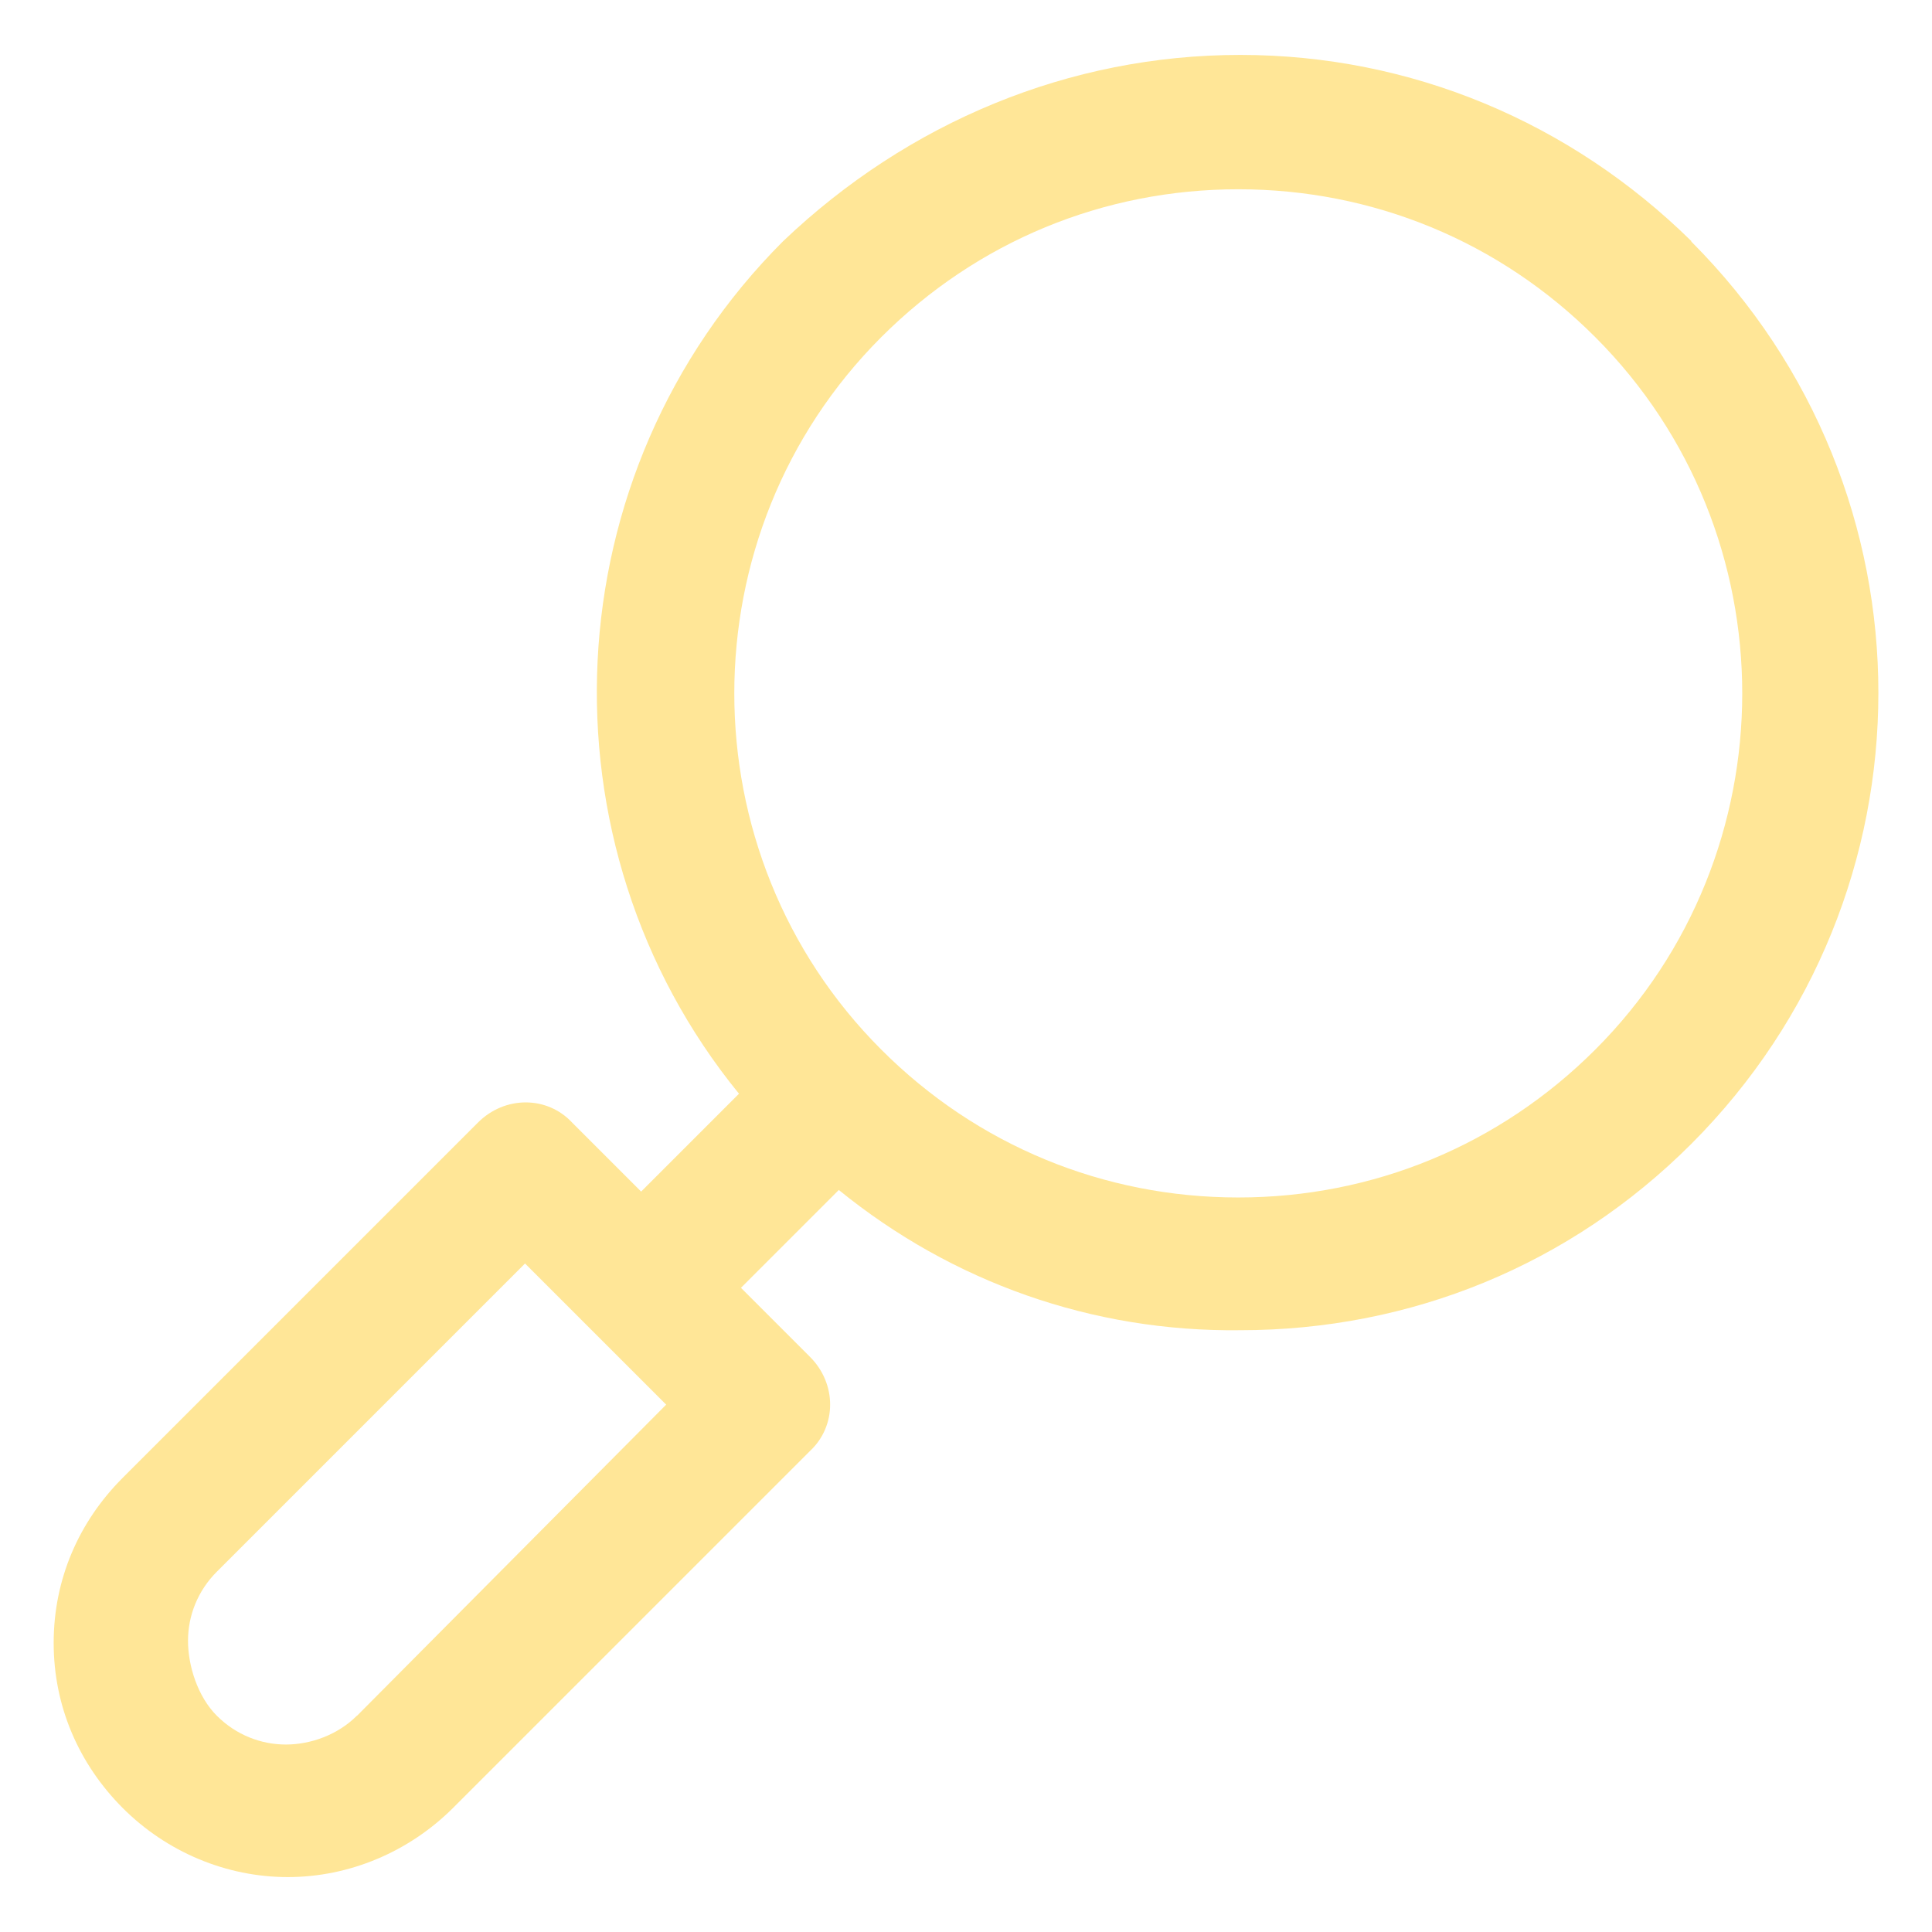 <?xml version="1.0" encoding="UTF-8"?>
<svg xmlns="http://www.w3.org/2000/svg" id="Layer_1" data-name="Layer 1" version="1.1" viewBox="0 0 1080 1080">
  <defs>
    <style>
      .cls-1 {
        fill: #a7509e;
      }

      .cls-1, .cls-2, .cls-3, .cls-4 {
        stroke-width: 0px;
      }

      .cls-2 {
        fill: #a1e9ff;
      }

      .cls-2, .cls-5 {
        display: none;
      }

      .cls-3 {
        fill: #b0f0b7;
      }

      .cls-4 {
        fill: #ffe697;
      }
    </style>
  </defs>
  <g class="cls-5">
    <path class="cls-1" d="M771.1,373.9h0c-17.1,17.1-17.1,44.8,0,61.9l125.9,125.9h-374.8V73.4c0-24.1-19.6-43.7-43.7-43.7h0c-24.1,0-43.7,19.6-43.7,43.7v488.4h-156.9c-65.3,0-126.6,25.4-172.8,71.6-46.1,46.1-71.6,107.5-71.6,172.8s25.4,126.6,71.6,172.8c46.2,46.1,107.5,71.6,172.8,71.6s126.6-25.4,172.8-71.6c46.1-46.2,71.6-107.5,71.6-172.8v-156.9h374.8l-125.9,125.9c-17.1,17.1-17.1,44.8,0,61.9h0c17.1,17.1,44.8,17.1,61.9,0l200.6-200.6c8.3-8.3,12.8-19.3,12.8-30.9s-4.6-22.7-12.8-30.9l-200.6-200.6c-17.1-17.1-44.8-17.1-61.9,0ZM434.8,806c0,41.9-16.3,81.3-45.9,110.9-29.6,29.6-69,45.9-110.9,45.9s-81.3-16.3-110.9-45.9c-29.6-29.6-45.9-69-45.9-110.9s16.3-81.3,46-110.9c29.6-29.6,69-46,110.9-46h156.9v156.9Z"></path>
  </g>
  <g class="cls-5">
    <path class="cls-1" d="M60.8,625.6h3.3c7.3-.8,13.9-4.6,18.5-10.4,4.5-5.8,6.5-13.2,5.6-20.4-14.2-120.2,19.9-241.1,94.8-336.1,74.9-95,184.5-156.4,304.7-170.7,120.2-14.2,241.1,19.8,336.1,94.7,47.2,37,86.6,82.9,115.9,135.2,29.3,52.3,48,109.9,54.9,169.5,1.8,15.1,15.5,26,30.7,24.2,15.1-1.8,26-15.5,24.2-30.7-16-134.6-84.8-257.4-191.3-341.3-106.5-83.9-242-122-376.6-106-134.6,16-257.4,84.8-341.3,191.3-83.9,106.5-122,242-106,376.6,1.7,13.6,13.1,23.8,26.8,24h0Z"></path>
    <path class="cls-1" d="M446.4,1042.5c13.5,6.7,30,1.2,36.7-12.3,75.9-152.2,105.6-323.3,85.3-492.3-1.8-15.1-15.5-26-30.7-24.2-15.1,1.8-26,15.5-24.2,30.7,19,158.3-8.8,318.7-80,461.3-3.2,6.6-3.7,14.1-1.3,21,2.4,6.9,7.4,12.6,14,15.7h0Z"></path>
    <path class="cls-1" d="M881,907c7.2,1.4,14.6-.1,20.7-4.2s10.2-10.5,11.5-17.7c25.8-128.5,31-260.2,15.5-390.4-8.1-67-33.4-130.8-73.5-185.2-9.1-12.1-26.3-14.6-38.4-5.5-12.1,9.1-14.6,26.3-5.5,38.4,34.6,46.8,56.4,101.9,63.3,159.7,14.9,124.3,9.9,250.2-14.8,372.9-2.8,14.6,6.6,28.8,21.2,31.9h0Z"></path>
    <path class="cls-1" d="M138.1,849.2c6.7,2.7,14.3,2.7,21-.1,6.7-2.8,12-8.2,14.8-14.9,32.7-80.2,44.5-167.4,34.3-253.5-9.7-81.4,10.8-163.5,57.6-230.9,46.8-67.3,116.6-115.2,196.2-134.6,79.7-19.4,163.6-8.9,236.1,29.5,13.4,7.1,30,2,37.1-11.4,7.1-13.4,2-30-11.4-37.1-84.3-44.7-182.1-57-274.9-34.5-92.8,22.5-174,78.2-228.5,156.6-54.5,78.4-78.3,174-67,268.8,9.1,76.8-1.5,154.7-30.7,226.3-2.7,6.8-2.6,14.4.2,21.1,2.9,6.7,8.3,12,15.1,14.7h0Z"></path>
    <path class="cls-1" d="M579,1047.8c13.9,6,30-.4,36-14.3,68.8-160.5,94.2-336.3,73.6-509.7-4.3-39.4-24.1-75.4-55.1-100.1-31-24.7-70.6-35.9-109.9-31.2-39.3,4.7-75.2,24.9-99.5,56.1-24.4,31.2-35.2,70.9-30.2,110.2,4.1,35,5.6,70.2,4.5,105.4-.5,15.1,11.4,27.8,26.5,28.3,15.1.5,27.8-11.4,28.3-26.5,1.2-37.9-.4-75.9-4.8-113.6-3.4-24.9,3.4-50,18.8-69.8,15.4-19.8,38.1-32.6,63-35.6,24.9-2.9,50,4.2,69.5,19.9,19.6,15.7,32,38.6,34.5,63.5,19.4,163.7-4.6,329.7-69.5,481.2-2.9,6.7-3.1,14.3-.4,21.1,2.7,6.8,8,12.2,14.7,15.1h0Z"></path>
    <path class="cls-1" d="M328.3,1006c13.3,7.2,29.8,2.3,37.1-11,27.4-51.5,48.8-106.1,63.6-162.6,3.8-14.7-4.9-29.7-19.6-33.5-14.7-3.8-29.7,4.9-33.5,19.6-13.8,52.4-33.6,102.9-59,150.7-6.9,13.3-1.8,29.7,11.4,36.7h0Z"></path>
    <path class="cls-1" d="M754.3,516.7c2.1,13.4,13.6,23.2,27.1,23.3h3.6c14.9-1.9,25.5-15.5,23.7-30.5-9.6-80.4-54.8-152.2-123.2-195.5-68.3-43.4-152.5-53.8-229.4-28.3-6.9,2.3-12.6,7.3-15.9,13.8-3.2,6.5-3.7,14.1-1.4,21,4.8,14.4,20.4,22.1,34.8,17.3,61.3-20.3,128.4-12,182.8,22.6,54.5,34.7,90.4,91.9,98,156l-.2.3Z"></path>
    <path class="cls-1" d="M724.7,1011.6c14.3,4.5,29.5-3.3,34.2-17.6,34.3-102.7,53.4-209.8,56.6-318.1.5-15.1-11.5-27.8-26.6-28.2-15.1-.5-27.8,11.5-28.2,26.6-3,103-21.1,205-53.7,302.7-2.2,6.9-1.6,14.5,1.7,21,3.3,6.5,9.1,11.4,16.1,13.6h0Z"></path>
    <path class="cls-1" d="M225.8,942c6.5,3.3,14,4,20.9,1.7,6.9-2.2,12.7-7.1,16-13.6,57.9-111.9,80.8-238.6,65.8-363.7-5.9-49.7,5.7-100,32.9-142,7.5-12.6,3.6-28.9-8.7-36.9-12.3-8-28.8-4.9-37.3,7.1-34.2,52.7-49,115.8-41.7,178.2,13.7,114.2-7.1,229.9-59.9,332.1-3.4,6.5-4,14-1.8,21,2.2,7,7.1,12.7,13.6,16.1h0Z"></path>
  </g>
  <path class="cls-4" d="M945.5,134.8c-67.6-66.5-156.7-104.1-252.2-104.1s-185.7,37.6-255.5,104.1c-129.9,129.9-138.5,337-24.7,476.6l-54.7,54.7-38.6-38.6c-14-15-37.6-15-52.6,0-.4.4-.7.7-1.1,1.1-.1.1-.2.2-.3.3l-197.2,197.2c-24.7,24.7-38.6,56.9-38.6,92.3s14,67.6,38.6,92.3c24.7,24.7,58,38.6,92.3,38.6s67.6-14,92.3-38.6l199.6-199.6c15-14,15-37.6,0-52.6l-38.6-38.6,54.7-54.7h0c63.3,51.5,141.7,79.4,224.3,78.4,95.5,0,184.6-36.5,252.2-104.1,139.5-139.5,139.5-364.9,0-504.5ZM199.5,959.1c-10.7,10.7-25.8,16.1-39.7,16.1-14,0-27.9-5.4-38.6-16.1-10.7-10.7-16.1-27.9-16.1-41.9,0-14,5.4-27.9,16.1-38.6l172.3-172.3,78.9,78.9-172.8,173.9ZM891.8,586.7c-53.7,53.7-124.5,82.7-199.6,82.7s-146-29-199.6-82.7c-109.5-109.5-109.5-288.7,0-398.2,53.7-53.7,124.5-82.7,199.6-82.7s146,29,199.6,82.7c109.5,109.5,109.5,288.7,0,398.2Z"></path>
  <g class="cls-5">
    <path class="cls-3" d="M521.7,607.5c10.2,10.1,26.6,10.1,36.7,0l243.5-243.4c43.8-43.8,60.9-107.7,44.9-167.6-16-59.9-62.8-106.6-122.7-122.7-59.9-16-123.7,1.1-167.6,44.9l-16.5,16.5-16.5-16.5c-43.8-43.8-107.7-60.9-167.6-44.9-59.9,16-106.6,62.8-122.7,122.7-16,59.9,1.1,123.7,44.9,167.6l243.5,243.4ZM400.7,120.1c32.2,0,63.1,12.7,85.9,35.6l35,34.9h0c10.2,10.1,26.6,10.1,36.7,0l35-34.9h0c22.7-22.8,53.6-35.5,85.8-35.5s63,12.8,85.8,35.5c22.8,22.7,35.5,53.6,35.5,85.8s-12.8,63-35.5,85.8l-225,225-225-225c-22.8-22.7-35.6-53.6-35.6-85.8,0-32.2,12.8-63.1,35.5-85.8,22.8-22.8,53.6-35.6,85.8-35.5h0Z"></path>
    <g>
      <path class="cls-3" d="M282.4,529.7l-8.3-8.4v1.1c-13.6-10.3-30.4-16-47.6-16s-.3,0-.4,0c-17.7,0-35,6.3-48.7,17.2v-161.9c0-28.8-15.5-55.7-40.4-70.1-25-14.4-55.9-14.4-80.9,0-24.9,14.4-40.4,41.2-40.4,70.1v224.5c0,42.1,12.6,91.9,60,143.6l142.5,144.1c.9.9,1.3,2,1.3,3.2v109.4c0,14.1,11.4,25.5,25.5,25.5,14.1,0,25.5-11.4,25.5-25.5v-109.4c0-14.8-5.7-28.7-16.1-39.1l-142.4-144c-52.1-52.1-45.4-114.6-45.4-133.2v-198.3c0-16.1,12.3-29.9,28.4-30.7,17.2-.8,31.4,12.9,31.4,29.9v185.4s-3.1,46.7,44.2,93.5l82.8,83.6c4.7,4.9,11.3,7.8,18.1,7.9,6.8.1,13.4-2.6,18.3-7.4,4.8-4.8,7.6-11.4,7.5-18.2,0-6.8-2.8-13.4-7.6-18.1l-82.9-83.6c-10.7-10.9-10.7-28-.2-38.9,5.2-5.3,12.4-8.4,19.7-8.4,7.5,0,14.6,3,20,8.2l134.3,135.5c22.2,22.3,34.4,51.8,34.3,83.3v202.2c0,14.1,11.4,25.5,25.5,25.5,14.1,0,25.5-11.4,25.5-25.5v-202.2c.1-45-17.3-87.3-49.1-119.2l-134.3-135.5Z"></path>
      <path class="cls-3" d="M1024.1,291.6c-24.9-14.4-55.9-14.4-80.9,0-25,14.4-40.4,41.2-40.4,70.1v161.9c-13.8-11-31-17.2-48.7-17.2-.1,0-.3,0-.4,0-17.2,0-34,5.7-47.6,16v-1.1l-8.3,8.4-134.3,135.5c-31.8,31.9-49.2,74.2-49.1,119.2v202.2c0,14.1,11.4,25.5,25.5,25.5,14.1,0,25.5-11.4,25.5-25.5v-202.2c0-31.4,12.1-61,34.3-83.3l134.3-135.5c5.3-5.2,12.4-8.1,20-8.2,7.4,0,14.6,3.1,19.7,8.4,10.5,11,10.5,28.1-.2,38.9l-82.9,83.6c-4.8,4.7-7.6,11.3-7.6,18.1,0,6.8,2.7,13.4,7.5,18.2,4.8,4.8,11.5,7.5,18.3,7.4,6.8,0,13.4-2.9,18.1-7.9l82.8-83.6c47.3-46.7,44.2-93.5,44.2-93.5v-185.4c0-17,14.2-30.7,31.4-29.9,16.1.8,28.4,14.7,28.4,30.7v198.3c0,18.6,6.7,81.1-45.4,133.2l-142.4,144c-10.4,10.5-16.1,24.4-16.1,39.1v109.4c0,14.1,11.4,25.5,25.5,25.5,14.1,0,25.5-11.4,25.5-25.5v-109.4c0-1.2.5-2.4,1.3-3.2l142.5-144.1c47.4-51.7,60-101.5,60-143.6v-224.5c0-28.8-15.5-55.6-40.4-70.1Z"></path>
    </g>
  </g>
  <path class="cls-2" d="M881.1,446.3h0s-2.2-2.2-2.2-2.2c-.9-.9-1.8-1.8-2.7-2.7l-158.5-160.1,163.1-163.1c6.8-6.8,9-14.3,6.8-23.1l-.2-.5c-2.3-6.9-6.8-12.8-12.6-16.7l-.6-.4-.7-.3c-99-40.4-234.1-71.5-315.3,9.7l-159.8,159.9L235.8,84c-4.9-6.8-14.1-9.6-23.6-7.2l-.5.2c-6.9,2.3-12.8,6.8-16.7,12.6l-.4.6-.3.7c-40.4,99-71.5,234.1,9.7,315.3l158.3,158.3-161.5,164.7c-6.8,6.8-9,14.3-6.8,23.1l.2.5c2.3,6.9,6.8,12.8,12.6,16.7l.6.4.6.3c35.8,15.3,106.4,41,177.6,41s96-14.7,130.1-43.7l-1.5,251.5c0,13.8,11.3,25.1,25.1,25.1s25.1-11.3,25.1-25.1v-301s117.3-117.3,117.3-117.3l163.1,163.1c4.4,4.4,11,7,18.1,7h4.4l1.1-.4c6.9-2.3,12.8-6.8,16.7-12.6l.4-.6.3-.7c23-56.4,36.5-108.4,40.2-154.7,5.2-65.7-9.9-117.9-44.7-155.4ZM577.9,495.3l70.7,70.7-70.6,70.6c5.6-39.3,5.5-85.9,0-141.3ZM503.7,353.6l-70.7-70.7,70.7-72c-5.6,40.1-5.6,87.1,0,142.7ZM240.2,371.5c-25.7-25.7-60.8-89-12-225.9l253.4,253.4c-1.4,3.2-2.4,6.5-3.3,9.9-30,4-58.1,5.9-84,5.9-71.4,0-125.6-14.9-154.1-43.4ZM469.9,459.9l-69.9,69.9-71.2-68.8c18.6,2.6,39.7,3.8,64.8,3.8s55.4-2.3,76.3-5ZM490.3,724.2h0c-31.6,31.6-96.6,58.7-227.5,12l253.6-253.6c3.6,1.5,7.1,2.7,11.3,3.7,14.9,112.6,1.3,199.2-37.4,237.9ZM610.9,388.2l70.7-70.7,72,70.7c-40.1-5.6-87.1-5.6-142.7,0ZM603.5,436.6c112.6-14.9,199.2-1.3,237.9,37.4,58.1,59.6,34.5,164,12,227.5l-253.6-253.6c1.5-3.6,2.7-7.1,3.7-11.3ZM818.7,111.1l-253.4,253.4c-3.2-1.4-6.5-2.4-9.9-3.3-15.1-114-1.6-200.6,37.4-238.1,24.7-24.7,58.5-36.7,103.2-36.7h0c35.1,0,76.3,8.3,122.6,24.7Z"></path>
</svg>
